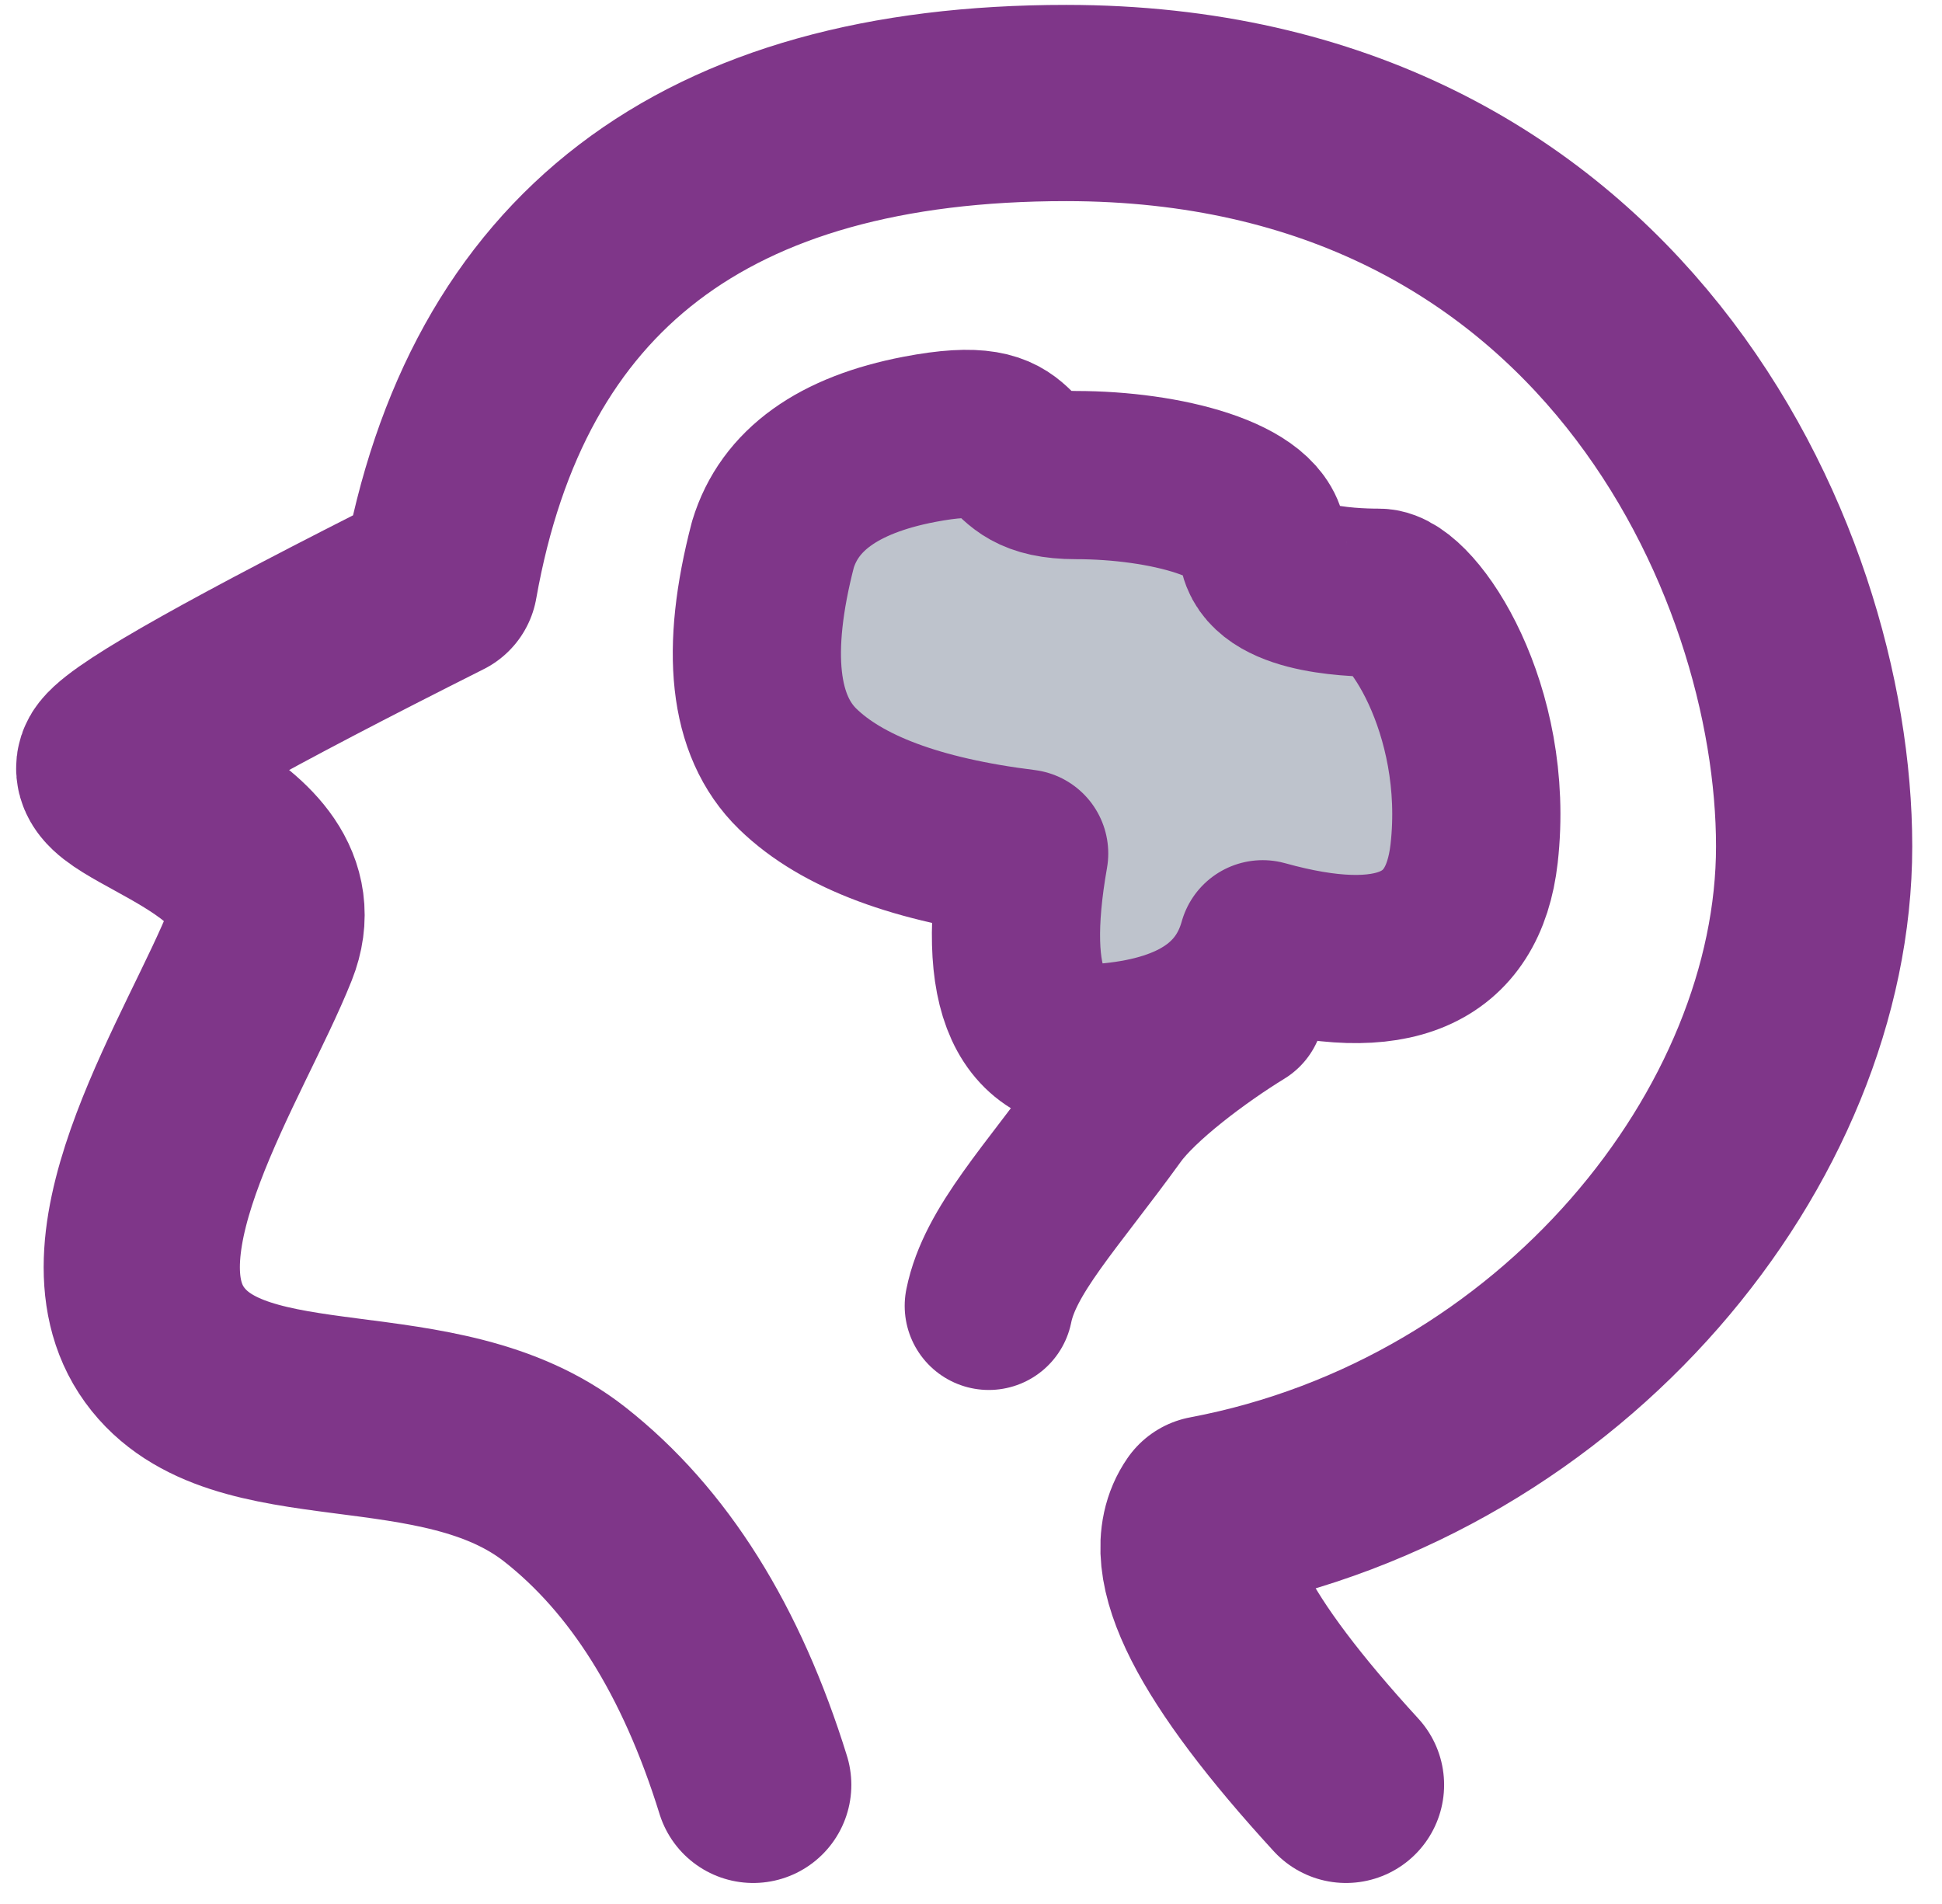 <svg width="51" height="50" viewBox="0 0 51 50" fill="none" xmlns="http://www.w3.org/2000/svg">
<path d="M19.781 46.872C18.687 43.343 17.037 40.713 14.831 38.98C11.522 36.382 6.264 37.997 4.322 35.316C2.38 32.636 5.683 27.707 6.842 24.798C8.001 21.89 2.399 20.861 3.053 20.036C3.489 19.485 6.32 17.897 11.545 15.271C13.03 6.894 18.514 2.705 27.997 2.705C42.222 2.705 47.642 14.637 47.642 22.226C47.642 29.814 41.079 37.99 31.731 39.753C30.895 40.957 32.101 43.33 35.348 46.872" stroke="#7F3689" stroke-width="5.153" stroke-linecap="round" stroke-linejoin="round"/>
<path fill-rule="evenodd" clip-rule="evenodd" d="M20.298 14.299C19.569 17.097 19.786 19.062 20.949 20.193C22.112 21.325 24.094 22.065 26.896 22.413C26.26 26.022 27.035 27.715 29.22 27.493C31.406 27.27 32.719 26.372 33.16 24.797C36.575 25.747 38.426 24.952 38.713 22.413C39.143 18.604 37.067 15.566 36.216 15.566C35.365 15.566 33.16 15.463 33.16 14.299C33.16 13.134 30.584 12.476 28.259 12.476C25.934 12.476 27.334 10.926 24.141 11.538C22.013 11.947 20.732 12.867 20.298 14.299Z" fill="#939BAA" fill-opacity="0.6" stroke="#7F3689" stroke-width="4.417" stroke-linejoin="round"/>
<path d="M32.575 26.445C31.44 27.142 29.883 28.3 29.227 29.205C27.588 31.468 26.258 32.846 25.967 34.293" stroke="#7F3689" stroke-width="4.417" stroke-linecap="round"/>
</svg>
